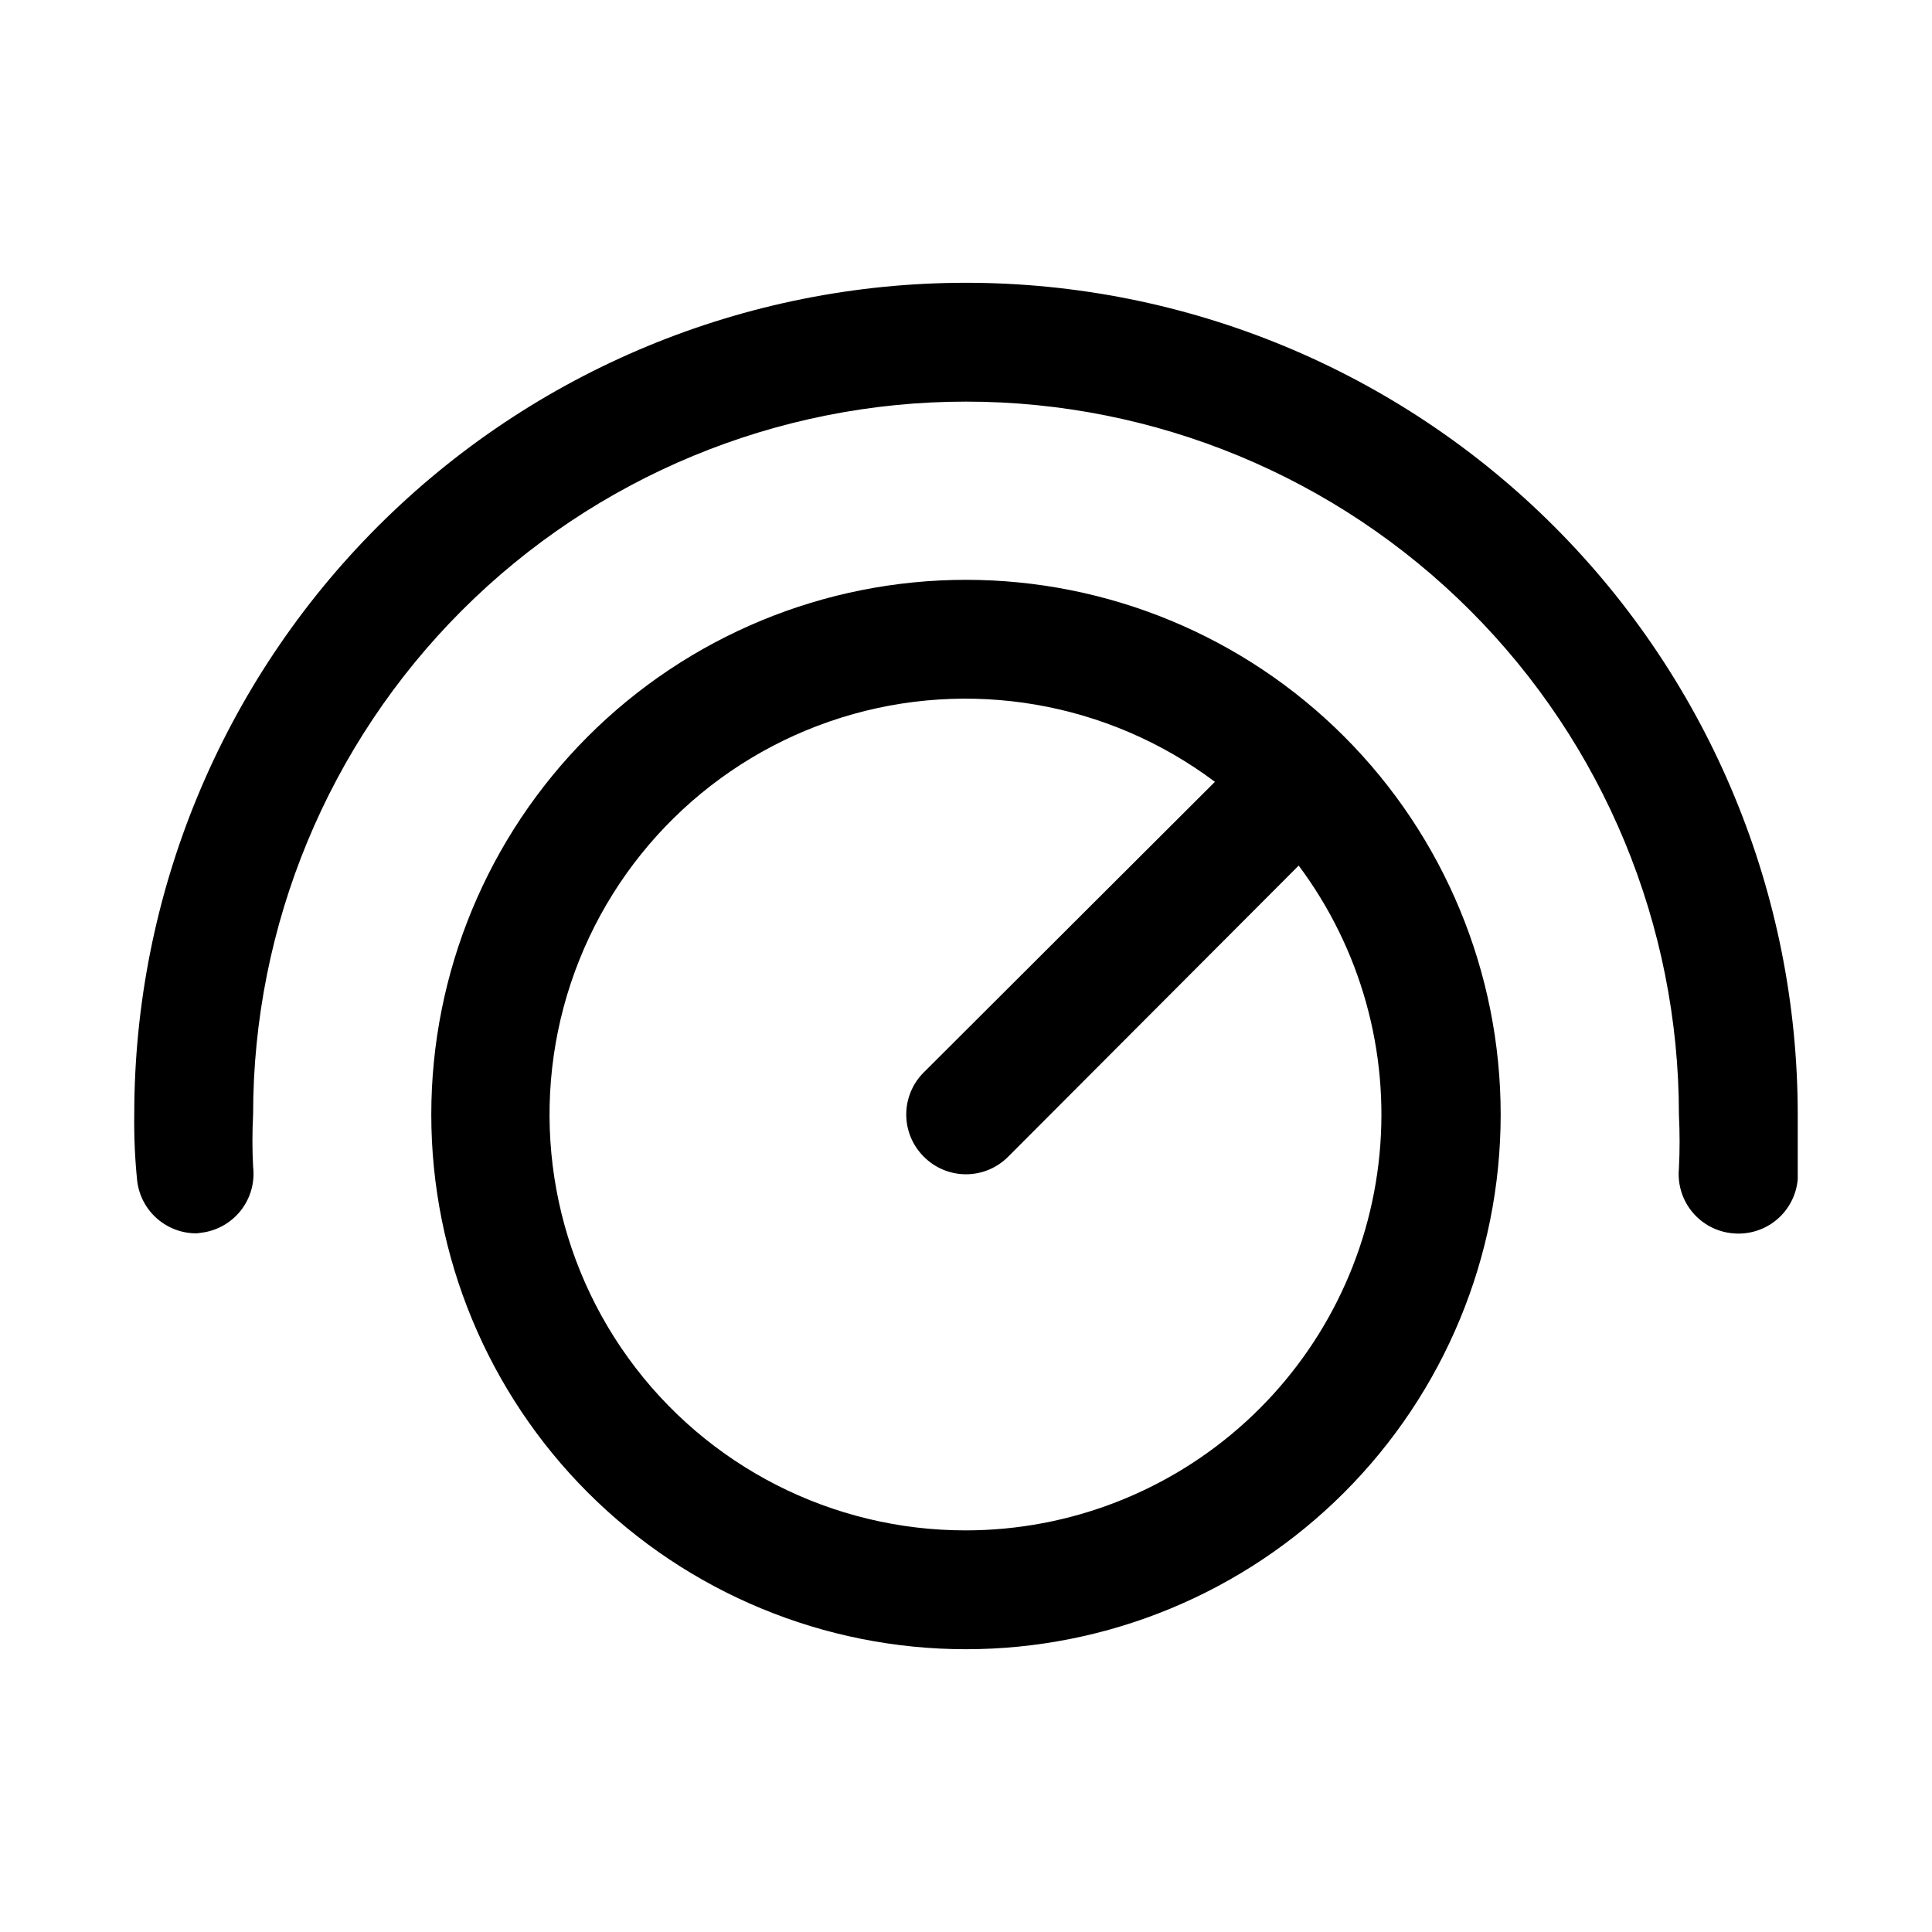 <?xml version="1.0" encoding="UTF-8"?>
<!-- Uploaded to: ICON Repo, www.iconrepo.com, Generator: ICON Repo Mixer Tools -->
<svg fill="#000000" width="800px" height="800px" version="1.1" viewBox="144 144 512 512" xmlns="http://www.w3.org/2000/svg">
 <path d="m400 297.66c-37.582 0-73.621 14.926-100.2 41.5-26.574 26.574-41.504 62.613-41.504 100.2 0 37.578 14.93 73.621 41.504 100.2 26.574 26.57 62.613 41.5 100.2 41.5 37.578 0 73.621-14.93 100.19-41.5 26.574-26.574 41.504-62.617 41.504-100.2 0-37.582-14.93-73.621-41.504-100.2-26.57-26.574-62.613-41.5-100.19-41.5zm0 251.91v-0.004c-35.441 0.051-68.742-16.945-89.496-45.672-20.75-28.727-26.422-65.684-15.242-99.312 11.184-33.629 37.859-59.828 71.68-70.406 33.824-10.578 70.672-4.246 99.023 17.016l-77.145 76.988c-2.981 2.957-4.656 6.981-4.656 11.18 0 4.195 1.676 8.223 4.656 11.176 2.957 2.981 6.981 4.66 11.18 4.66 4.195 0 8.219-1.68 11.176-4.66l76.988-77.145c16.395 21.941 24.035 49.203 21.422 76.469-2.609 27.266-15.277 52.582-35.539 71.016-20.258 18.434-46.656 28.664-74.047 28.691zm-203.89-78.719v-0.004c-3.867 0.027-7.609-1.371-10.516-3.926-2.902-2.555-4.766-6.09-5.231-9.93-0.605-5.859-0.867-11.746-0.785-17.633 0-58.457 23.223-114.52 64.559-155.86s97.398-64.559 155.86-64.559c58.457 0 114.52 23.223 155.86 64.559 41.336 41.336 64.559 97.402 64.559 155.86v17.16c-0.359 4.184-2.371 8.047-5.594 10.738-3.223 2.691-7.387 3.981-11.566 3.59-4.184-0.359-8.047-2.375-10.738-5.598s-3.981-7.387-3.59-11.562c0.242-4.773 0.242-9.555 0-14.328 0-50.109-19.902-98.164-55.336-133.59-35.43-35.43-83.484-55.336-133.59-55.336-50.109 0-98.164 19.906-133.59 55.336s-55.336 83.484-55.336 133.59c-0.238 4.613-0.238 9.238 0 13.855 0.488 4.129-0.676 8.289-3.242 11.562-2.566 3.273-6.328 5.398-10.457 5.91z"/>
</svg>